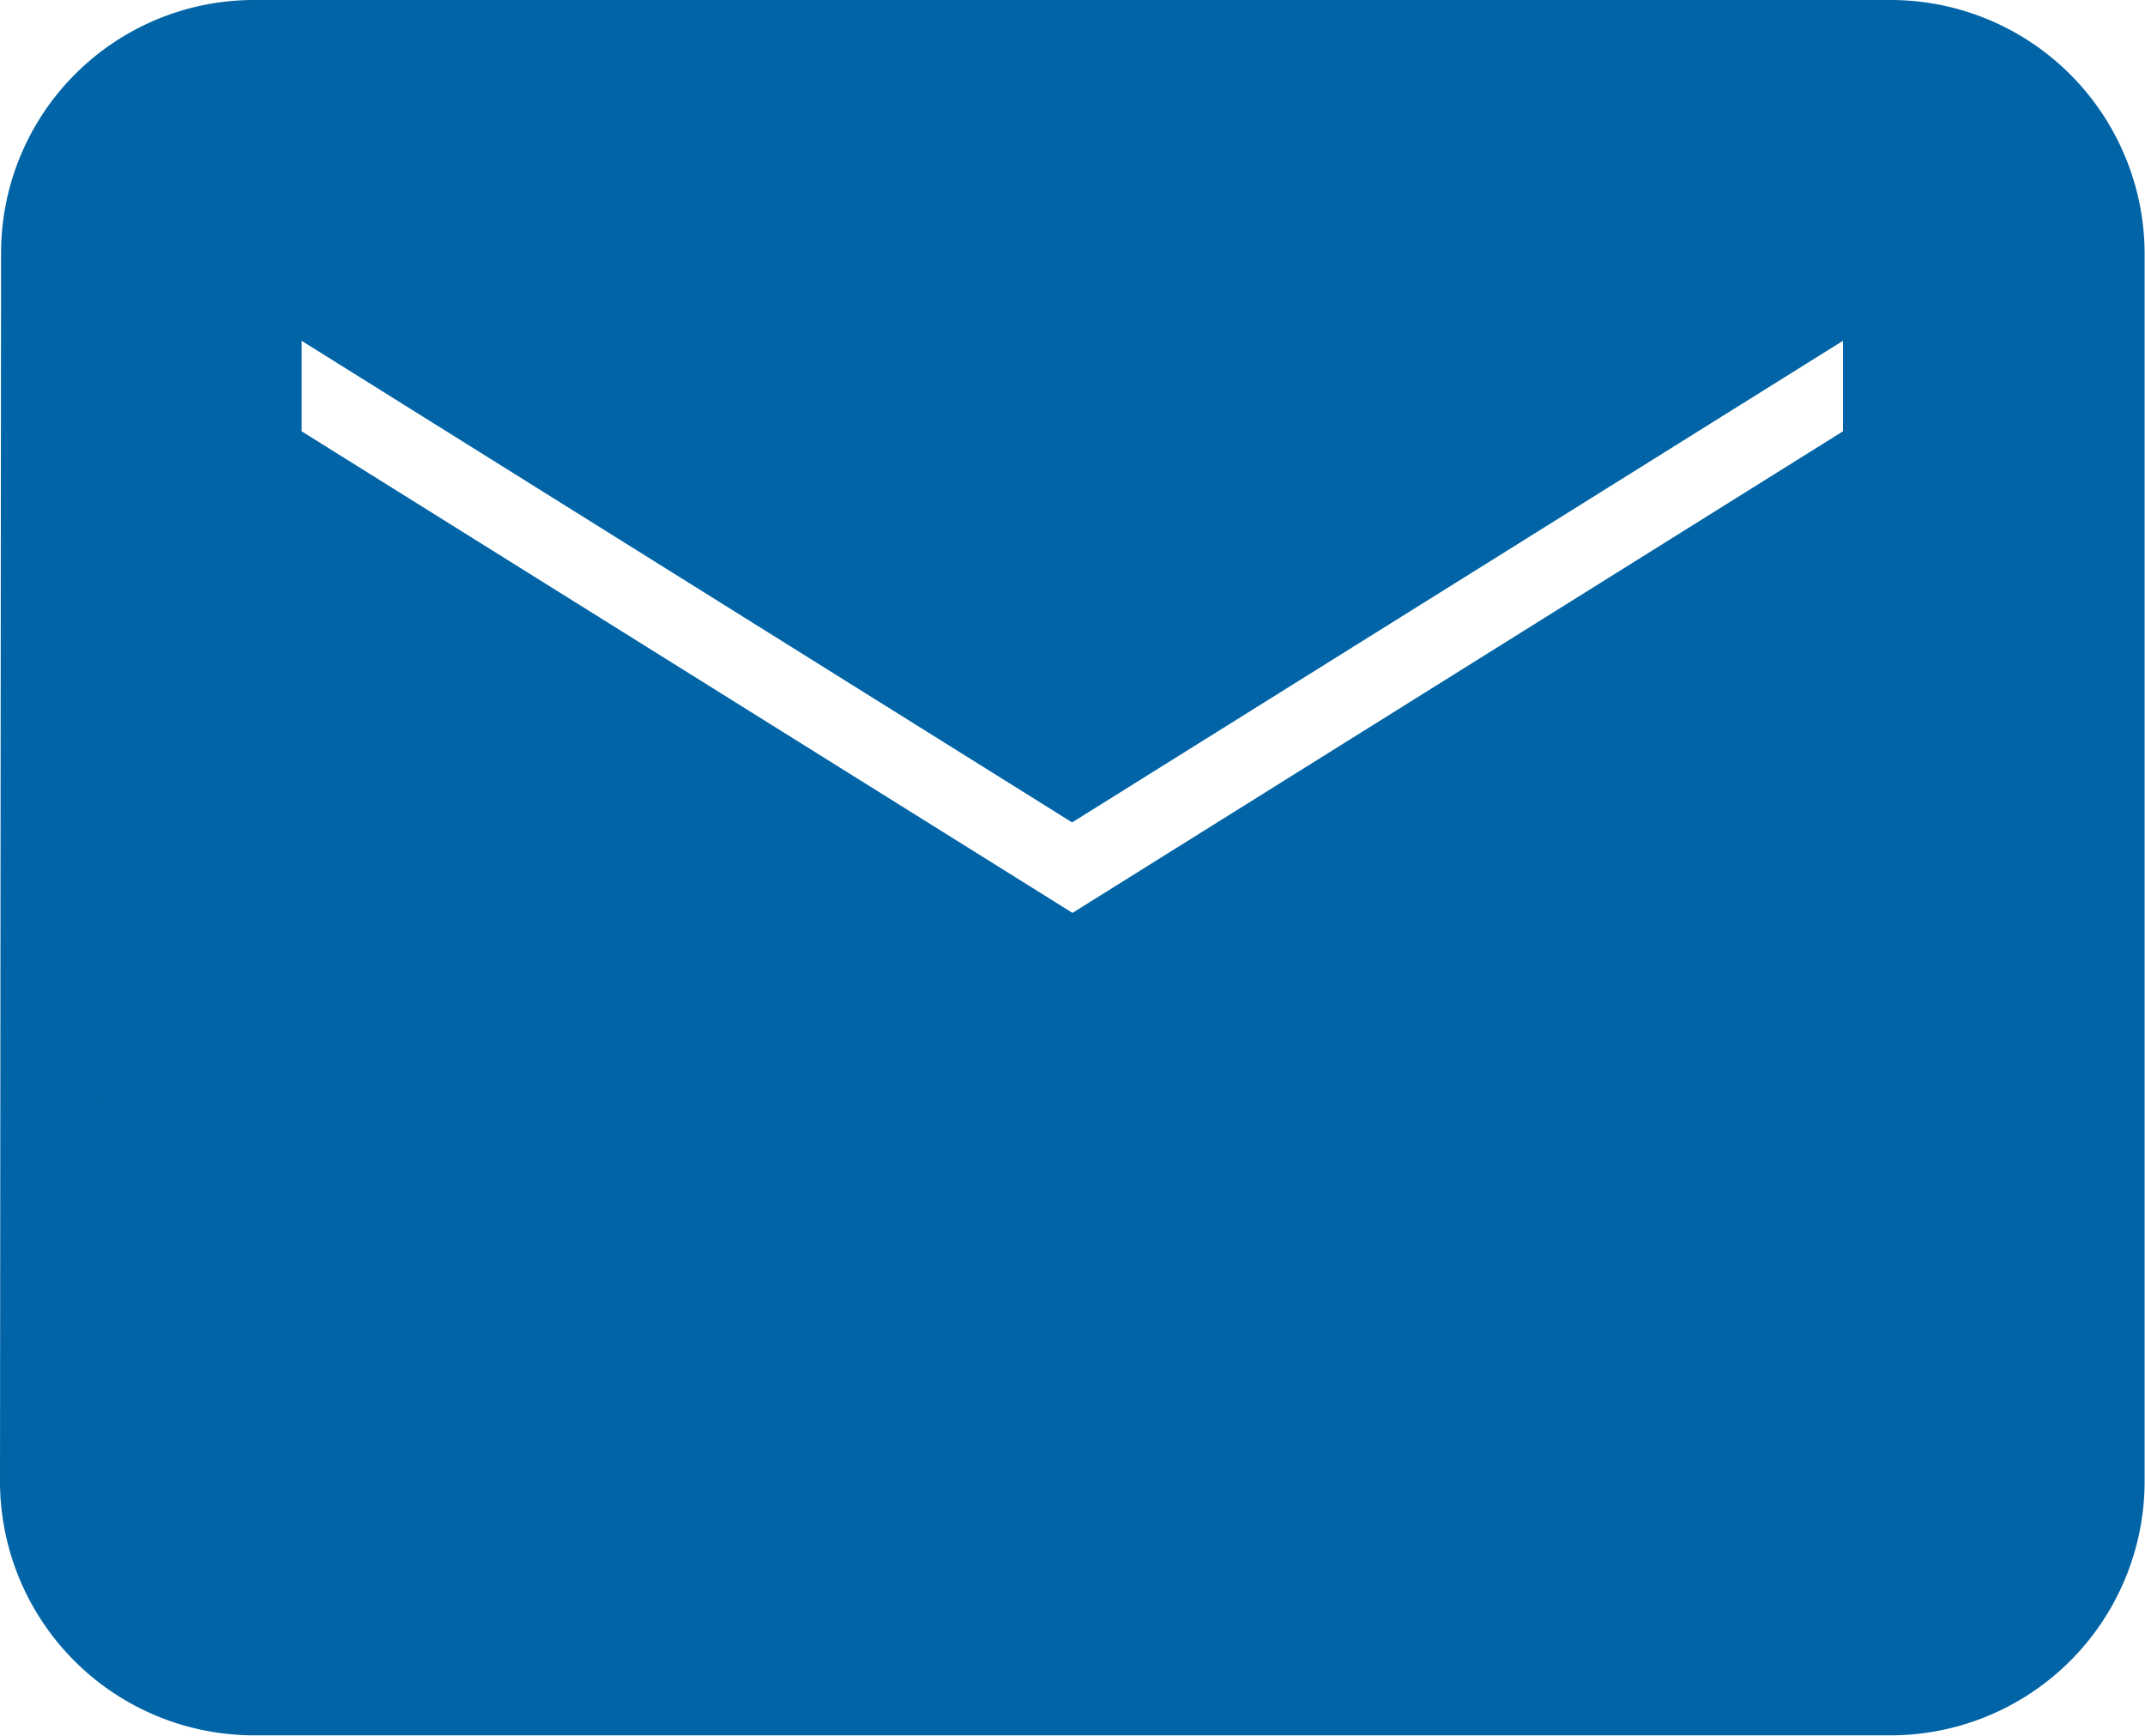 <svg xmlns="http://www.w3.org/2000/svg" width="22.044" height="17.835" viewBox="0 0 22.044 17.835">
  <path id="mail" d="M21.94,6H5.1A2.1,2.1,0,0,0,3.011,8.1L3,20.731a2.111,2.111,0,0,0,2.1,2.1H21.94a2.111,2.111,0,0,0,2.1-2.1V8.1A2.111,2.111,0,0,0,21.94,6Zm0,4.209L13.522,15.47,5.1,10.209V8.1l8.418,5.261L21.94,8.1Z" transform="translate(-2.5 -5.5)" fill="#0064a6" stroke="#0064a6" stroke-width="1"/>
</svg>
